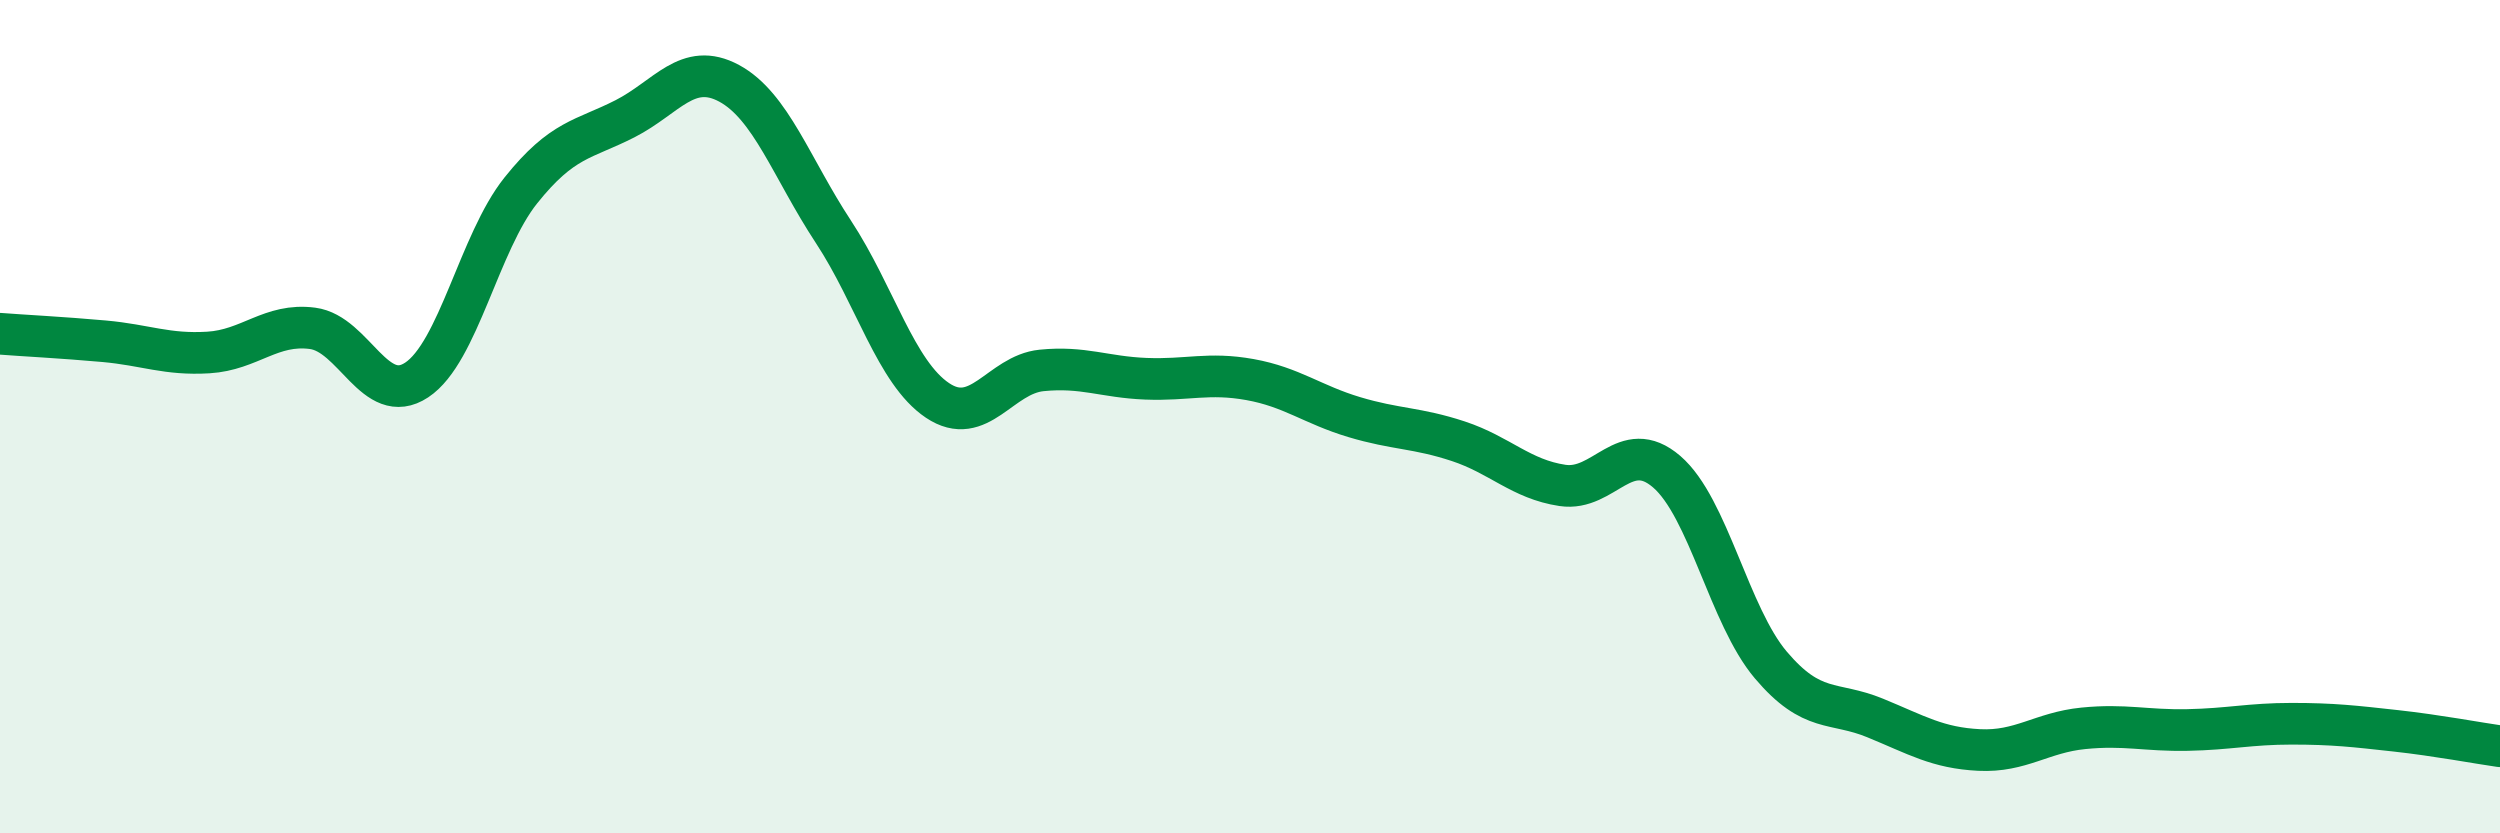 
    <svg width="60" height="20" viewBox="0 0 60 20" xmlns="http://www.w3.org/2000/svg">
      <path
        d="M 0,8.01 C 0.5,8.05 1.5,8.1 2.5,8.19 C 3.5,8.28 4,8.52 5,8.46 C 6,8.4 6.5,7.75 7.5,7.88 C 8.5,8.01 9,9.78 10,9.12 C 11,8.46 11.5,5.82 12.5,4.57 C 13.5,3.32 14,3.36 15,2.85 C 16,2.34 16.5,1.46 17.5,2 C 18.5,2.54 19,4.04 20,5.56 C 21,7.08 21.5,8.94 22.5,9.61 C 23.5,10.28 24,8.99 25,8.89 C 26,8.79 26.5,9.05 27.5,9.09 C 28.5,9.13 29,8.93 30,9.11 C 31,9.29 31.5,9.71 32.5,10.01 C 33.5,10.31 34,10.26 35,10.59 C 36,10.92 36.5,11.5 37.5,11.65 C 38.5,11.8 39,10.46 40,11.32 C 41,12.18 41.5,14.78 42.5,15.96 C 43.5,17.14 44,16.82 45,17.23 C 46,17.64 46.5,17.95 47.5,18 C 48.5,18.05 49,17.58 50,17.48 C 51,17.38 51.5,17.54 52.5,17.52 C 53.5,17.5 54,17.37 55,17.37 C 56,17.37 56.5,17.43 57.5,17.54 C 58.5,17.65 59.5,17.84 60,17.91L60 20L0 20Z"
        fill="#008740"
        opacity="0.1"
        stroke-linecap="round"
        stroke-linejoin="round"
      />
      <path
        d="M 0,8.01 C 0.5,8.05 1.5,8.1 2.5,8.19 C 3.5,8.28 4,8.52 5,8.46 C 6,8.4 6.5,7.75 7.5,7.88 C 8.5,8.01 9,9.78 10,9.12 C 11,8.46 11.5,5.82 12.5,4.57 C 13.5,3.32 14,3.36 15,2.85 C 16,2.34 16.5,1.46 17.5,2 C 18.5,2.54 19,4.04 20,5.56 C 21,7.08 21.5,8.94 22.5,9.61 C 23.5,10.28 24,8.99 25,8.89 C 26,8.79 26.5,9.05 27.5,9.09 C 28.5,9.13 29,8.93 30,9.11 C 31,9.29 31.5,9.71 32.5,10.01 C 33.5,10.31 34,10.26 35,10.59 C 36,10.92 36.5,11.5 37.5,11.65 C 38.5,11.8 39,10.46 40,11.32 C 41,12.18 41.5,14.78 42.5,15.96 C 43.5,17.14 44,16.82 45,17.23 C 46,17.64 46.5,17.95 47.5,18 C 48.5,18.05 49,17.58 50,17.48 C 51,17.38 51.5,17.54 52.5,17.52 C 53.5,17.5 54,17.37 55,17.37 C 56,17.37 56.5,17.43 57.5,17.54 C 58.5,17.65 59.5,17.84 60,17.91"
        stroke="#008740"
        stroke-width="1"
        fill="none"
        stroke-linecap="round"
        stroke-linejoin="round"
      />
    </svg>
  
